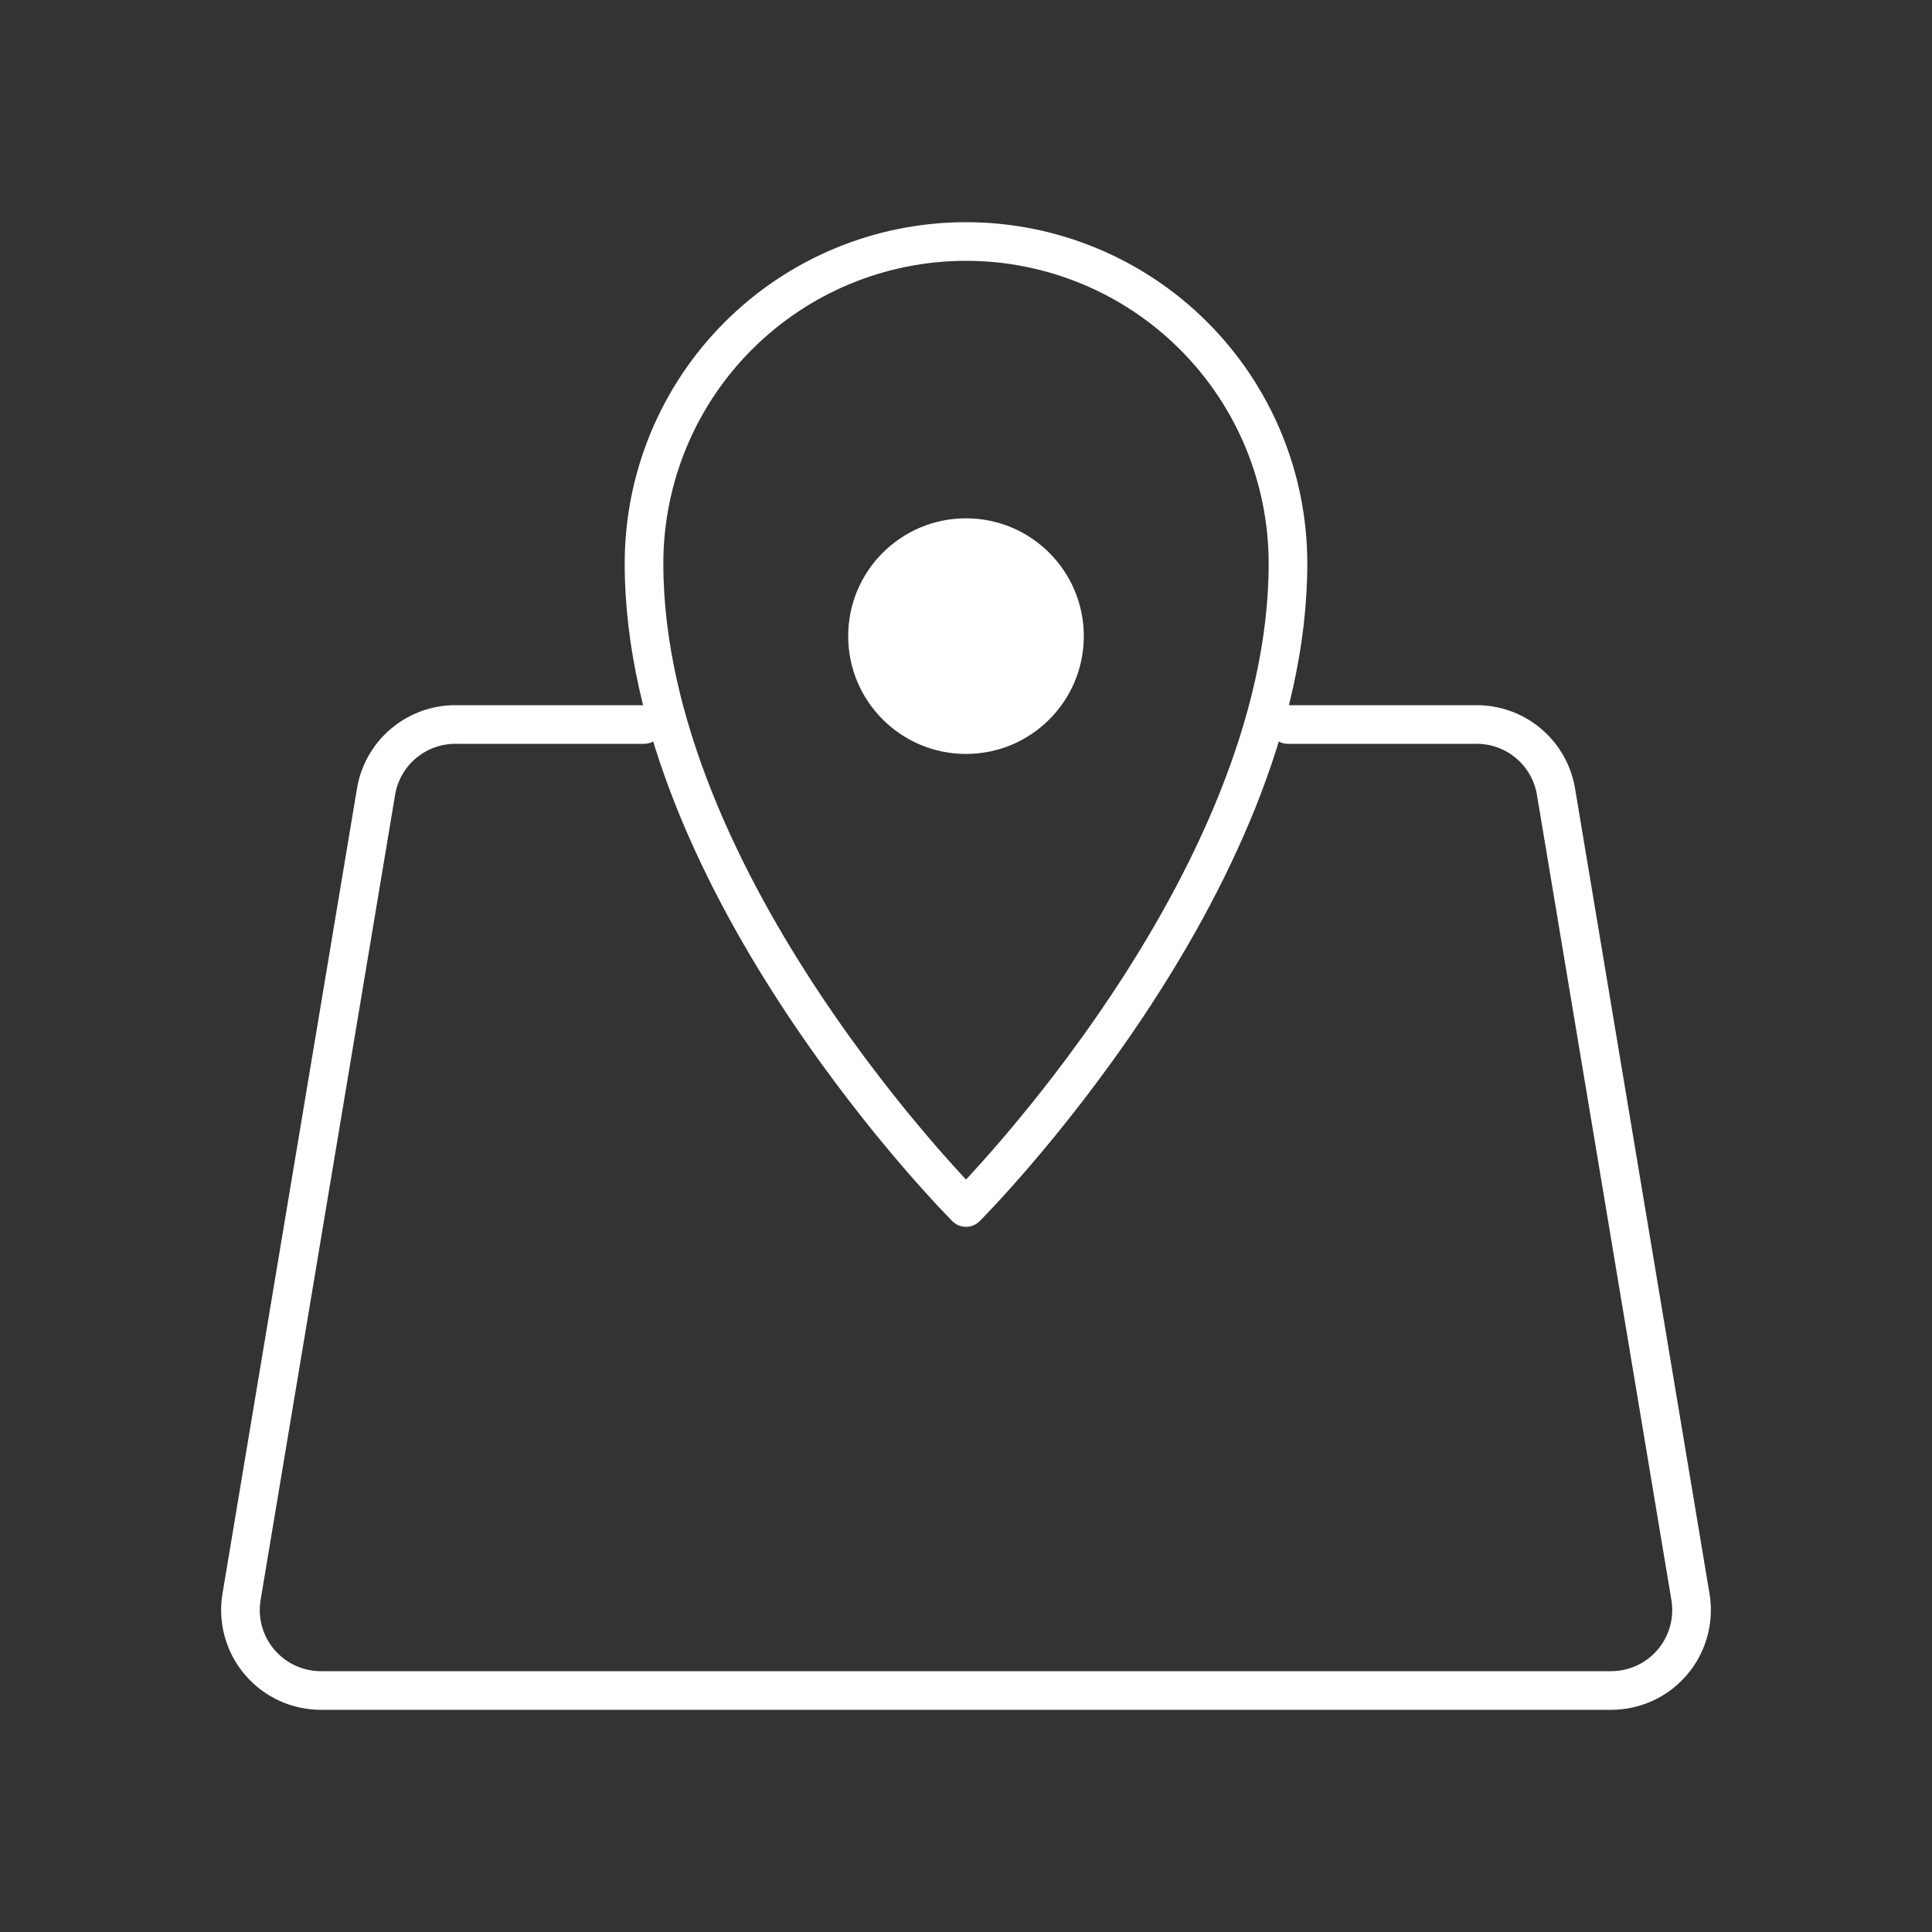 <svg width="50" height="50" viewBox="0 0 50 50" fill="none" xmlns="http://www.w3.org/2000/svg">
<rect x="0" y="0" width="50" height="50" fill="#333333" stroke="none"/>
<path d="M33.333 18.75H38.188C38.688 18.743 39.173 18.916 39.555 19.237C39.938 19.558 40.192 20.007 40.271 20.5L43.75 41.333C43.799 41.633 43.782 41.94 43.699 42.233C43.617 42.526 43.471 42.797 43.272 43.027C43.074 43.258 42.827 43.442 42.55 43.567C42.272 43.691 41.971 43.754 41.667 43.75H8.333C8.029 43.754 7.728 43.691 7.45 43.567C7.173 43.442 6.926 43.258 6.728 43.027C6.529 42.797 6.383 42.526 6.301 42.233C6.218 41.94 6.201 41.633 6.25 41.333L9.73 20.5C9.809 20.007 10.063 19.559 10.445 19.238C10.828 18.916 11.313 18.743 11.812 18.75H16.667" stroke="white" stroke-linecap="round" stroke-linejoin="round"/>
<path d="M33.333 14.583C33.333 12.373 32.455 10.253 30.892 8.691C29.33 7.128 27.21 6.25 25 6.25C22.79 6.25 20.67 7.128 19.108 8.691C17.545 10.253 16.667 12.373 16.667 14.583C16.667 22.917 25 31.25 25 31.25C25 31.25 33.333 22.917 33.333 14.583Z" stroke="white" stroke-linecap="round" stroke-linejoin="round"/>
<circle cx="25" cy="16.463" r="3.049" fill="white"/>
</svg>

